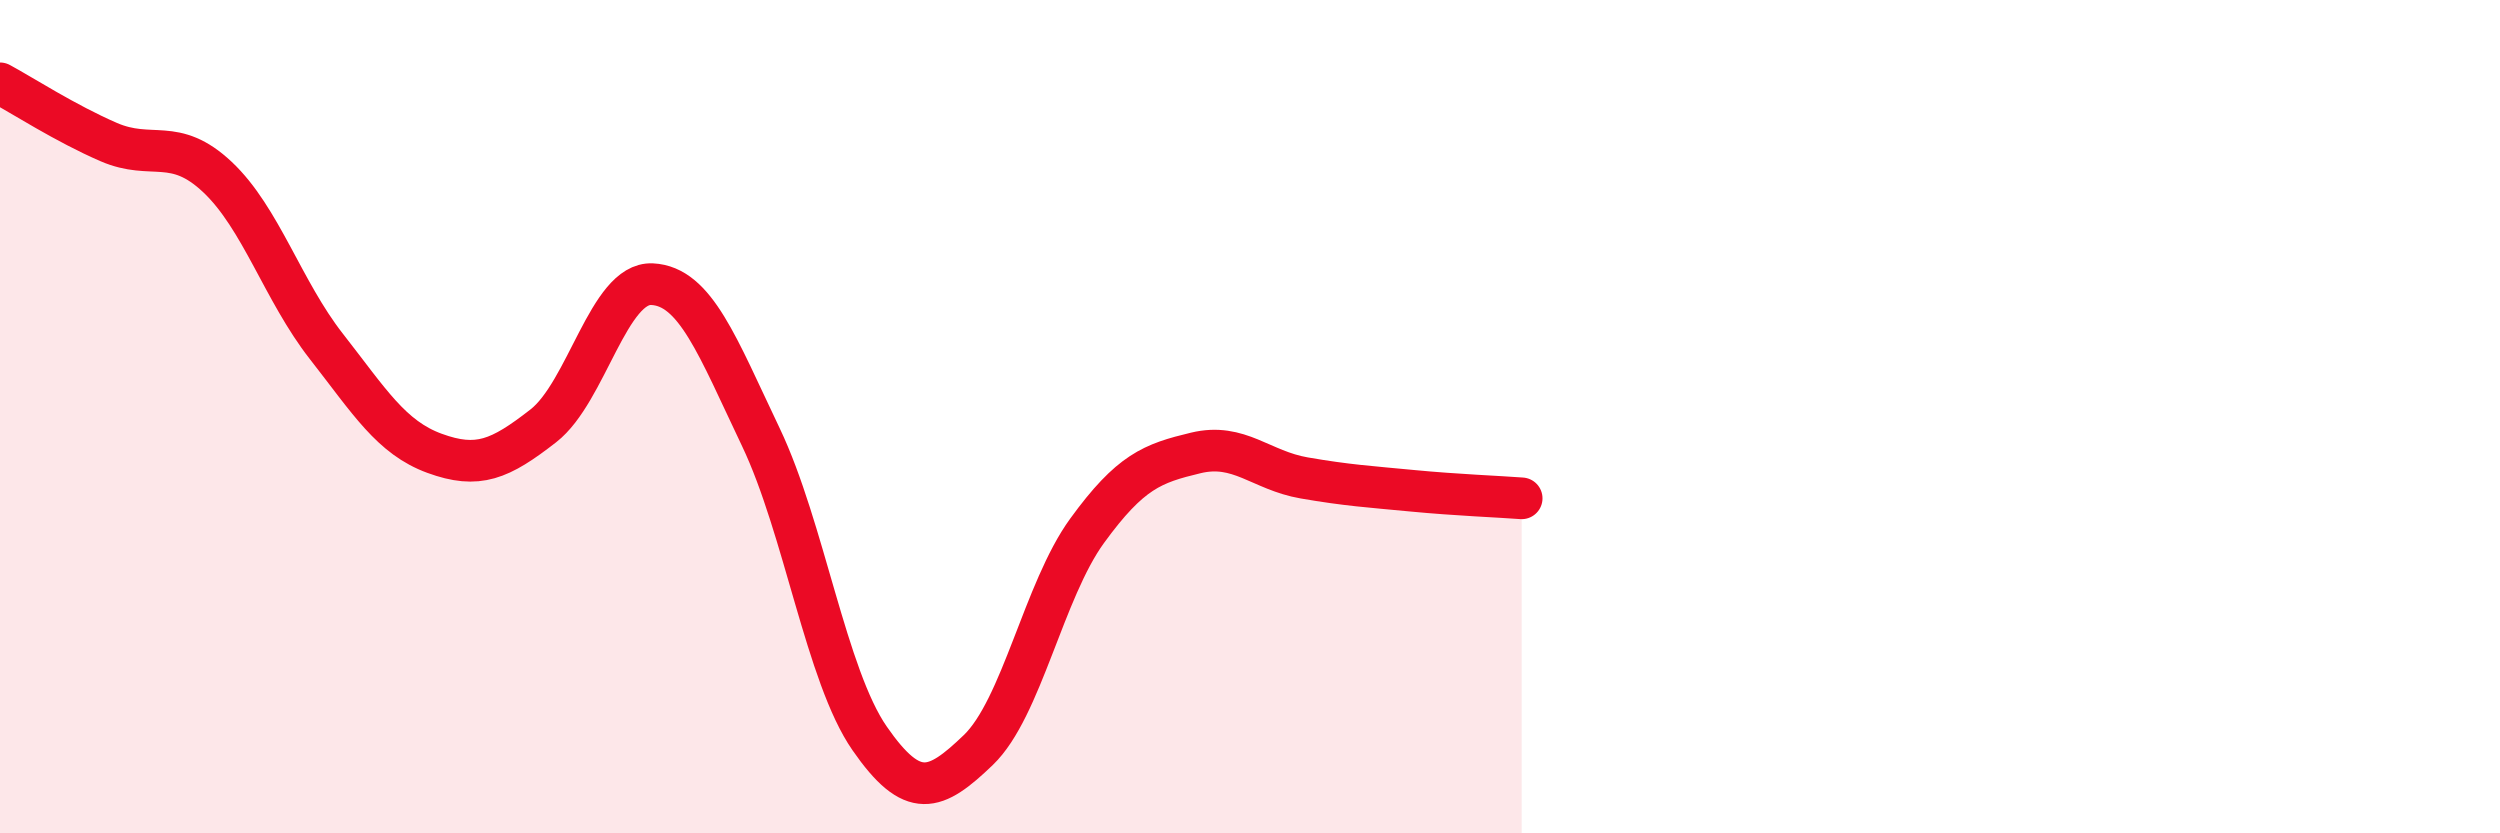 
    <svg width="60" height="20" viewBox="0 0 60 20" xmlns="http://www.w3.org/2000/svg">
      <path
        d="M 0,2 C 0.52,2.28 1.57,2.96 2.61,3.41 C 3.65,3.86 4.18,3.27 5.22,4.25 C 6.26,5.23 6.79,6.98 7.83,8.31 C 8.87,9.64 9.39,10.5 10.43,10.88 C 11.47,11.26 12,11.03 13.04,10.22 C 14.08,9.41 14.61,6.77 15.65,6.82 C 16.69,6.87 17.22,8.31 18.26,10.49 C 19.3,12.67 19.83,16.22 20.87,17.72 C 21.91,19.22 22.44,19 23.48,18 C 24.52,17 25.05,14.17 26.09,12.74 C 27.13,11.31 27.66,11.12 28.7,10.87 C 29.74,10.62 30.26,11.29 31.3,11.47 C 32.34,11.65 32.87,11.68 33.91,11.78 C 34.95,11.88 36,11.92 36.52,11.96L36.52 20L0 20Z"
        fill="#EB0A25"
        opacity="0.1"
        stroke-linecap="round"
        stroke-linejoin="round"
      />
      <path
        d="M 0,2 C 0.52,2.28 1.57,2.96 2.61,3.41 C 3.65,3.86 4.18,3.27 5.22,4.25 C 6.26,5.23 6.79,6.98 7.83,8.31 C 8.87,9.64 9.39,10.5 10.43,10.88 C 11.47,11.26 12,11.03 13.04,10.22 C 14.08,9.41 14.61,6.77 15.65,6.82 C 16.69,6.87 17.22,8.31 18.26,10.49 C 19.3,12.67 19.83,16.22 20.87,17.72 C 21.91,19.22 22.44,19 23.48,18 C 24.52,17 25.05,14.17 26.09,12.74 C 27.13,11.31 27.66,11.12 28.7,10.87 C 29.74,10.62 30.26,11.29 31.3,11.47 C 32.34,11.65 32.87,11.68 33.91,11.78 C 34.95,11.88 36,11.92 36.52,11.96"
        stroke="#EB0A25"
        stroke-width="1"
        fill="none"
        stroke-linecap="round"
        stroke-linejoin="round"
      />
    </svg>
  